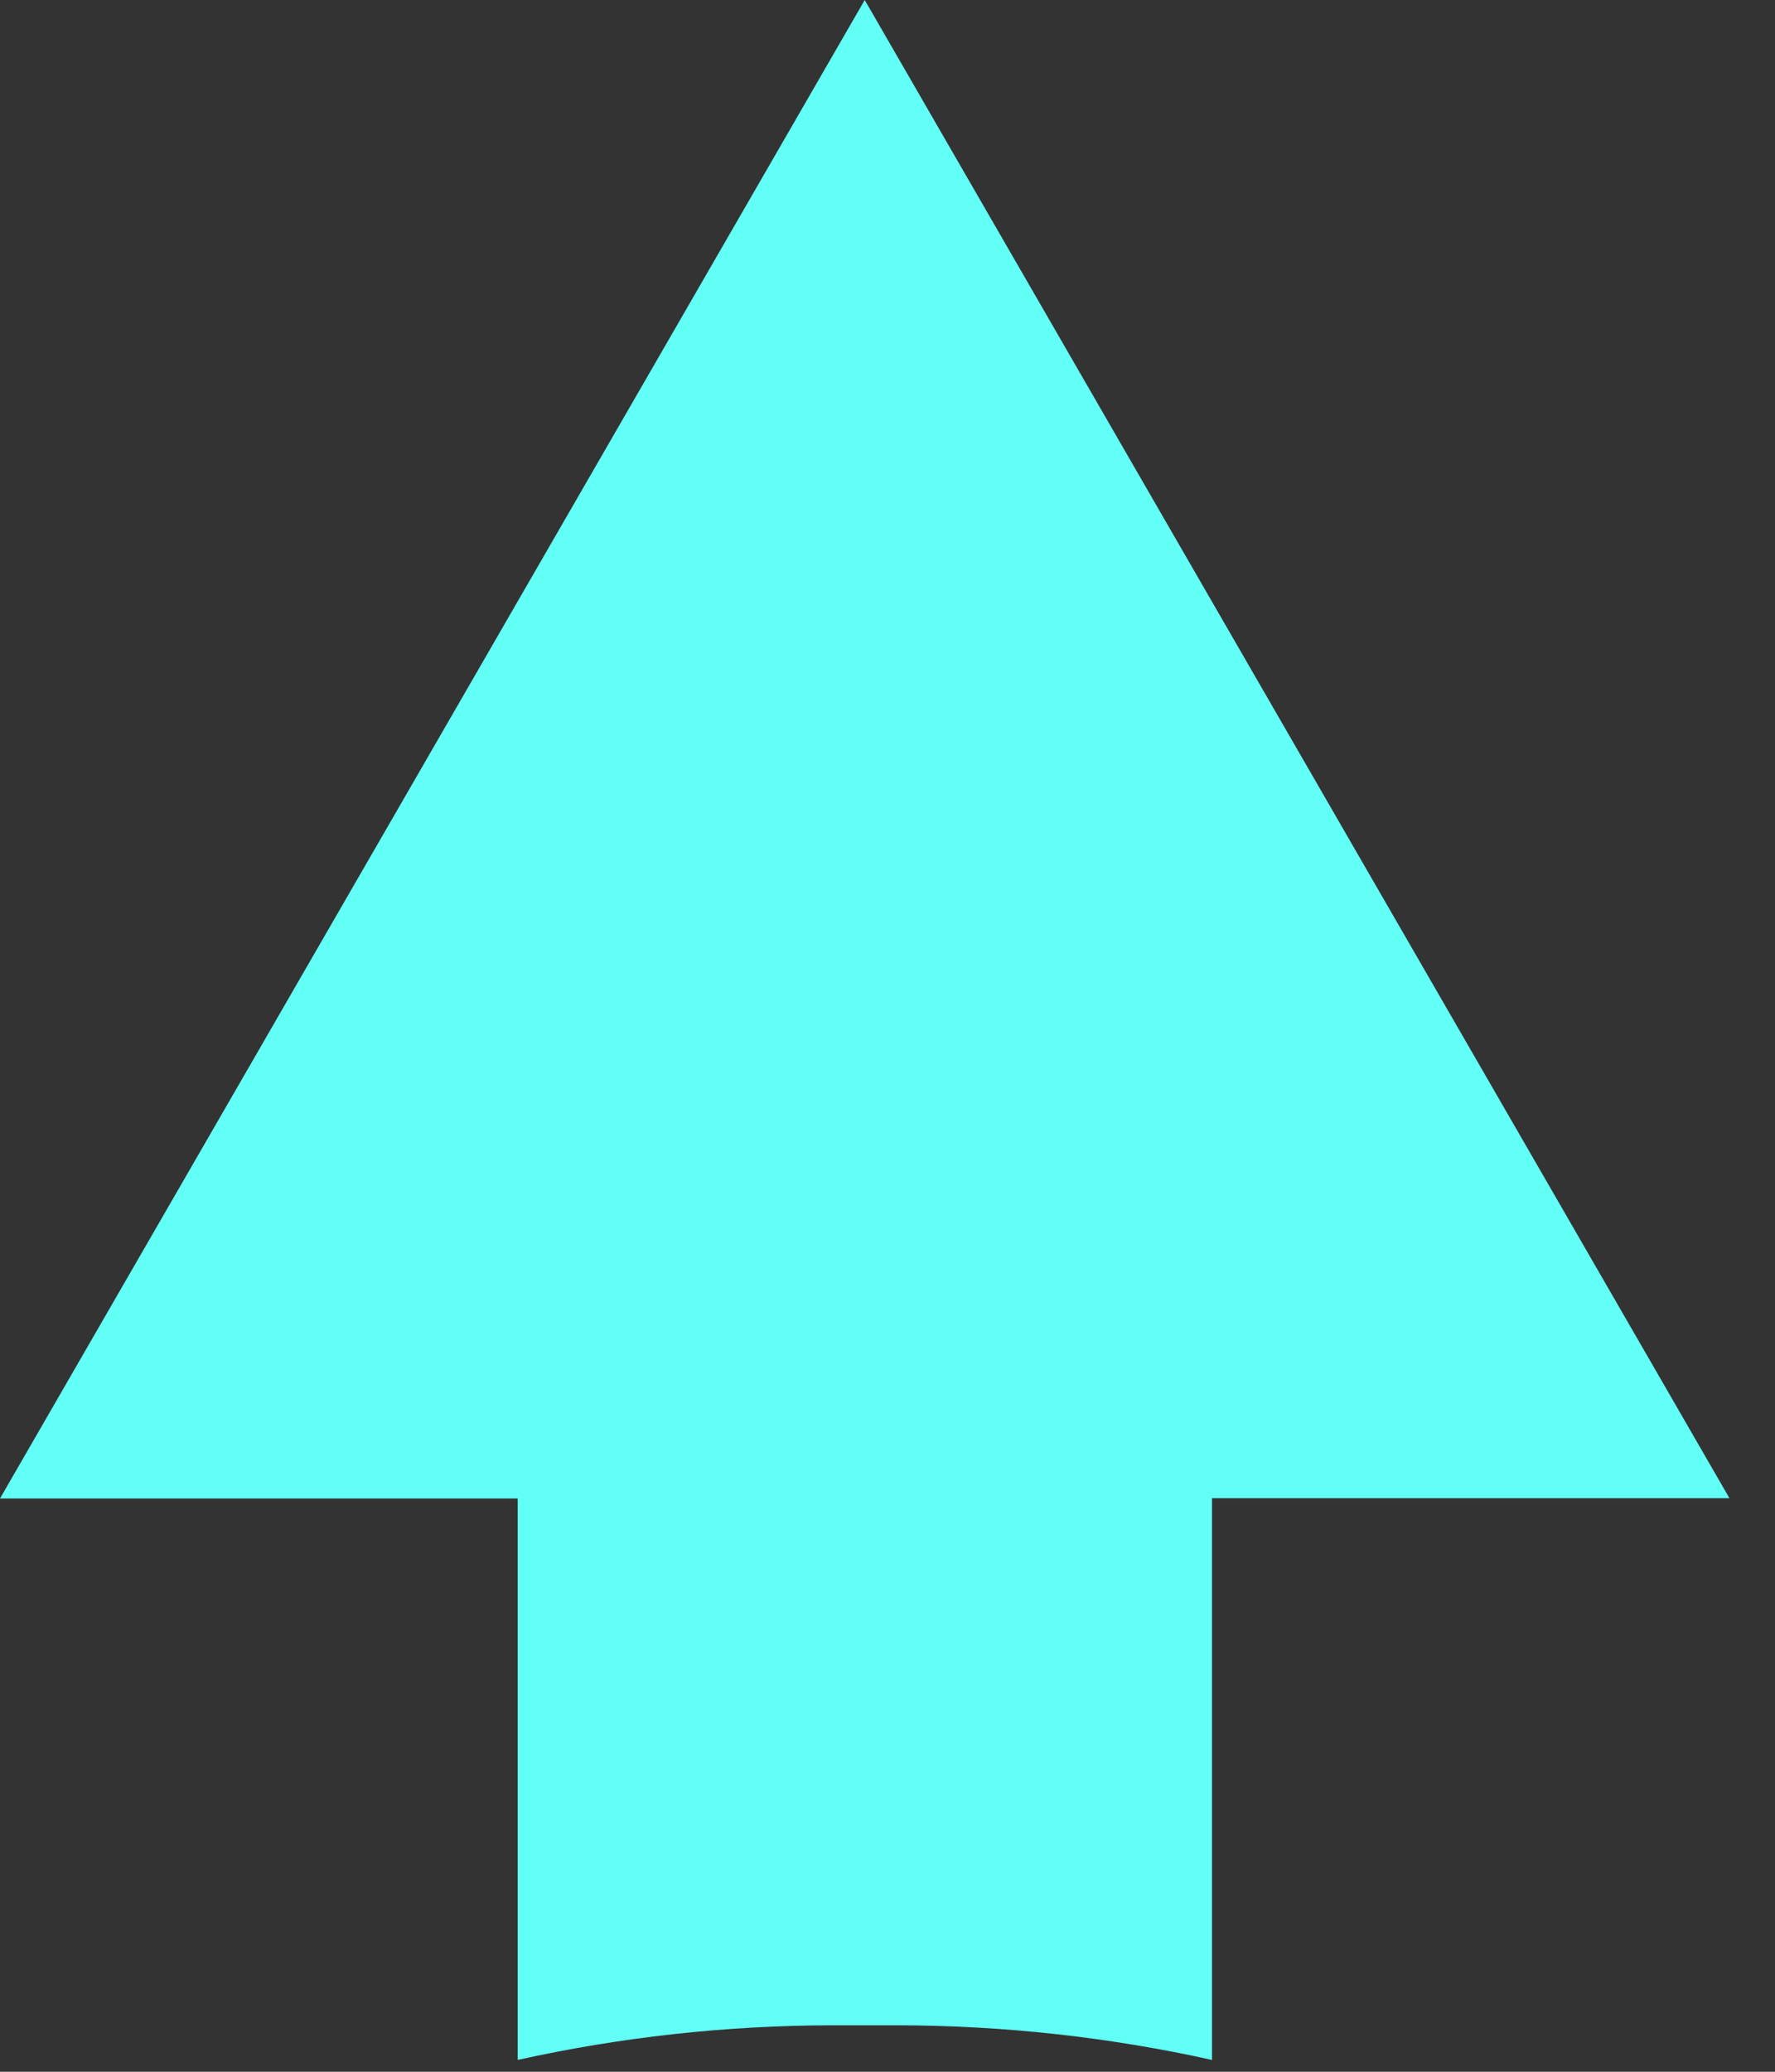 <?xml version="1.0" encoding="UTF-8"?> <svg xmlns="http://www.w3.org/2000/svg" width="6" height="7" viewBox="0 0 6 7" fill="none"><rect x="0" y="0" width="6" height="7" fill="#333333" stroke="none"/> <path fill-rule="evenodd" clip-rule="evenodd" d="M1.75 6.96C2.097 6.883 2.452 6.844 2.808 6.843H3.039C3.395 6.844 3.749 6.883 4.097 6.96V5.062H5.846L2.923 0L0 5.063H1.75V6.96Z" fill="url(#paint0_linear_70_482)"></path> <defs> <linearGradient id="paint0_linear_70_482" x1="-21.695" y1="10" x2="-36.87" y2="60.089" gradientUnits="userSpaceOnUse"> <stop stop-color="#62FFF6"></stop> <stop offset="0.516" stop-color="#99FD5C"></stop> <stop offset="1" stop-color="#E4F963"></stop> </linearGradient> </defs> </svg> 